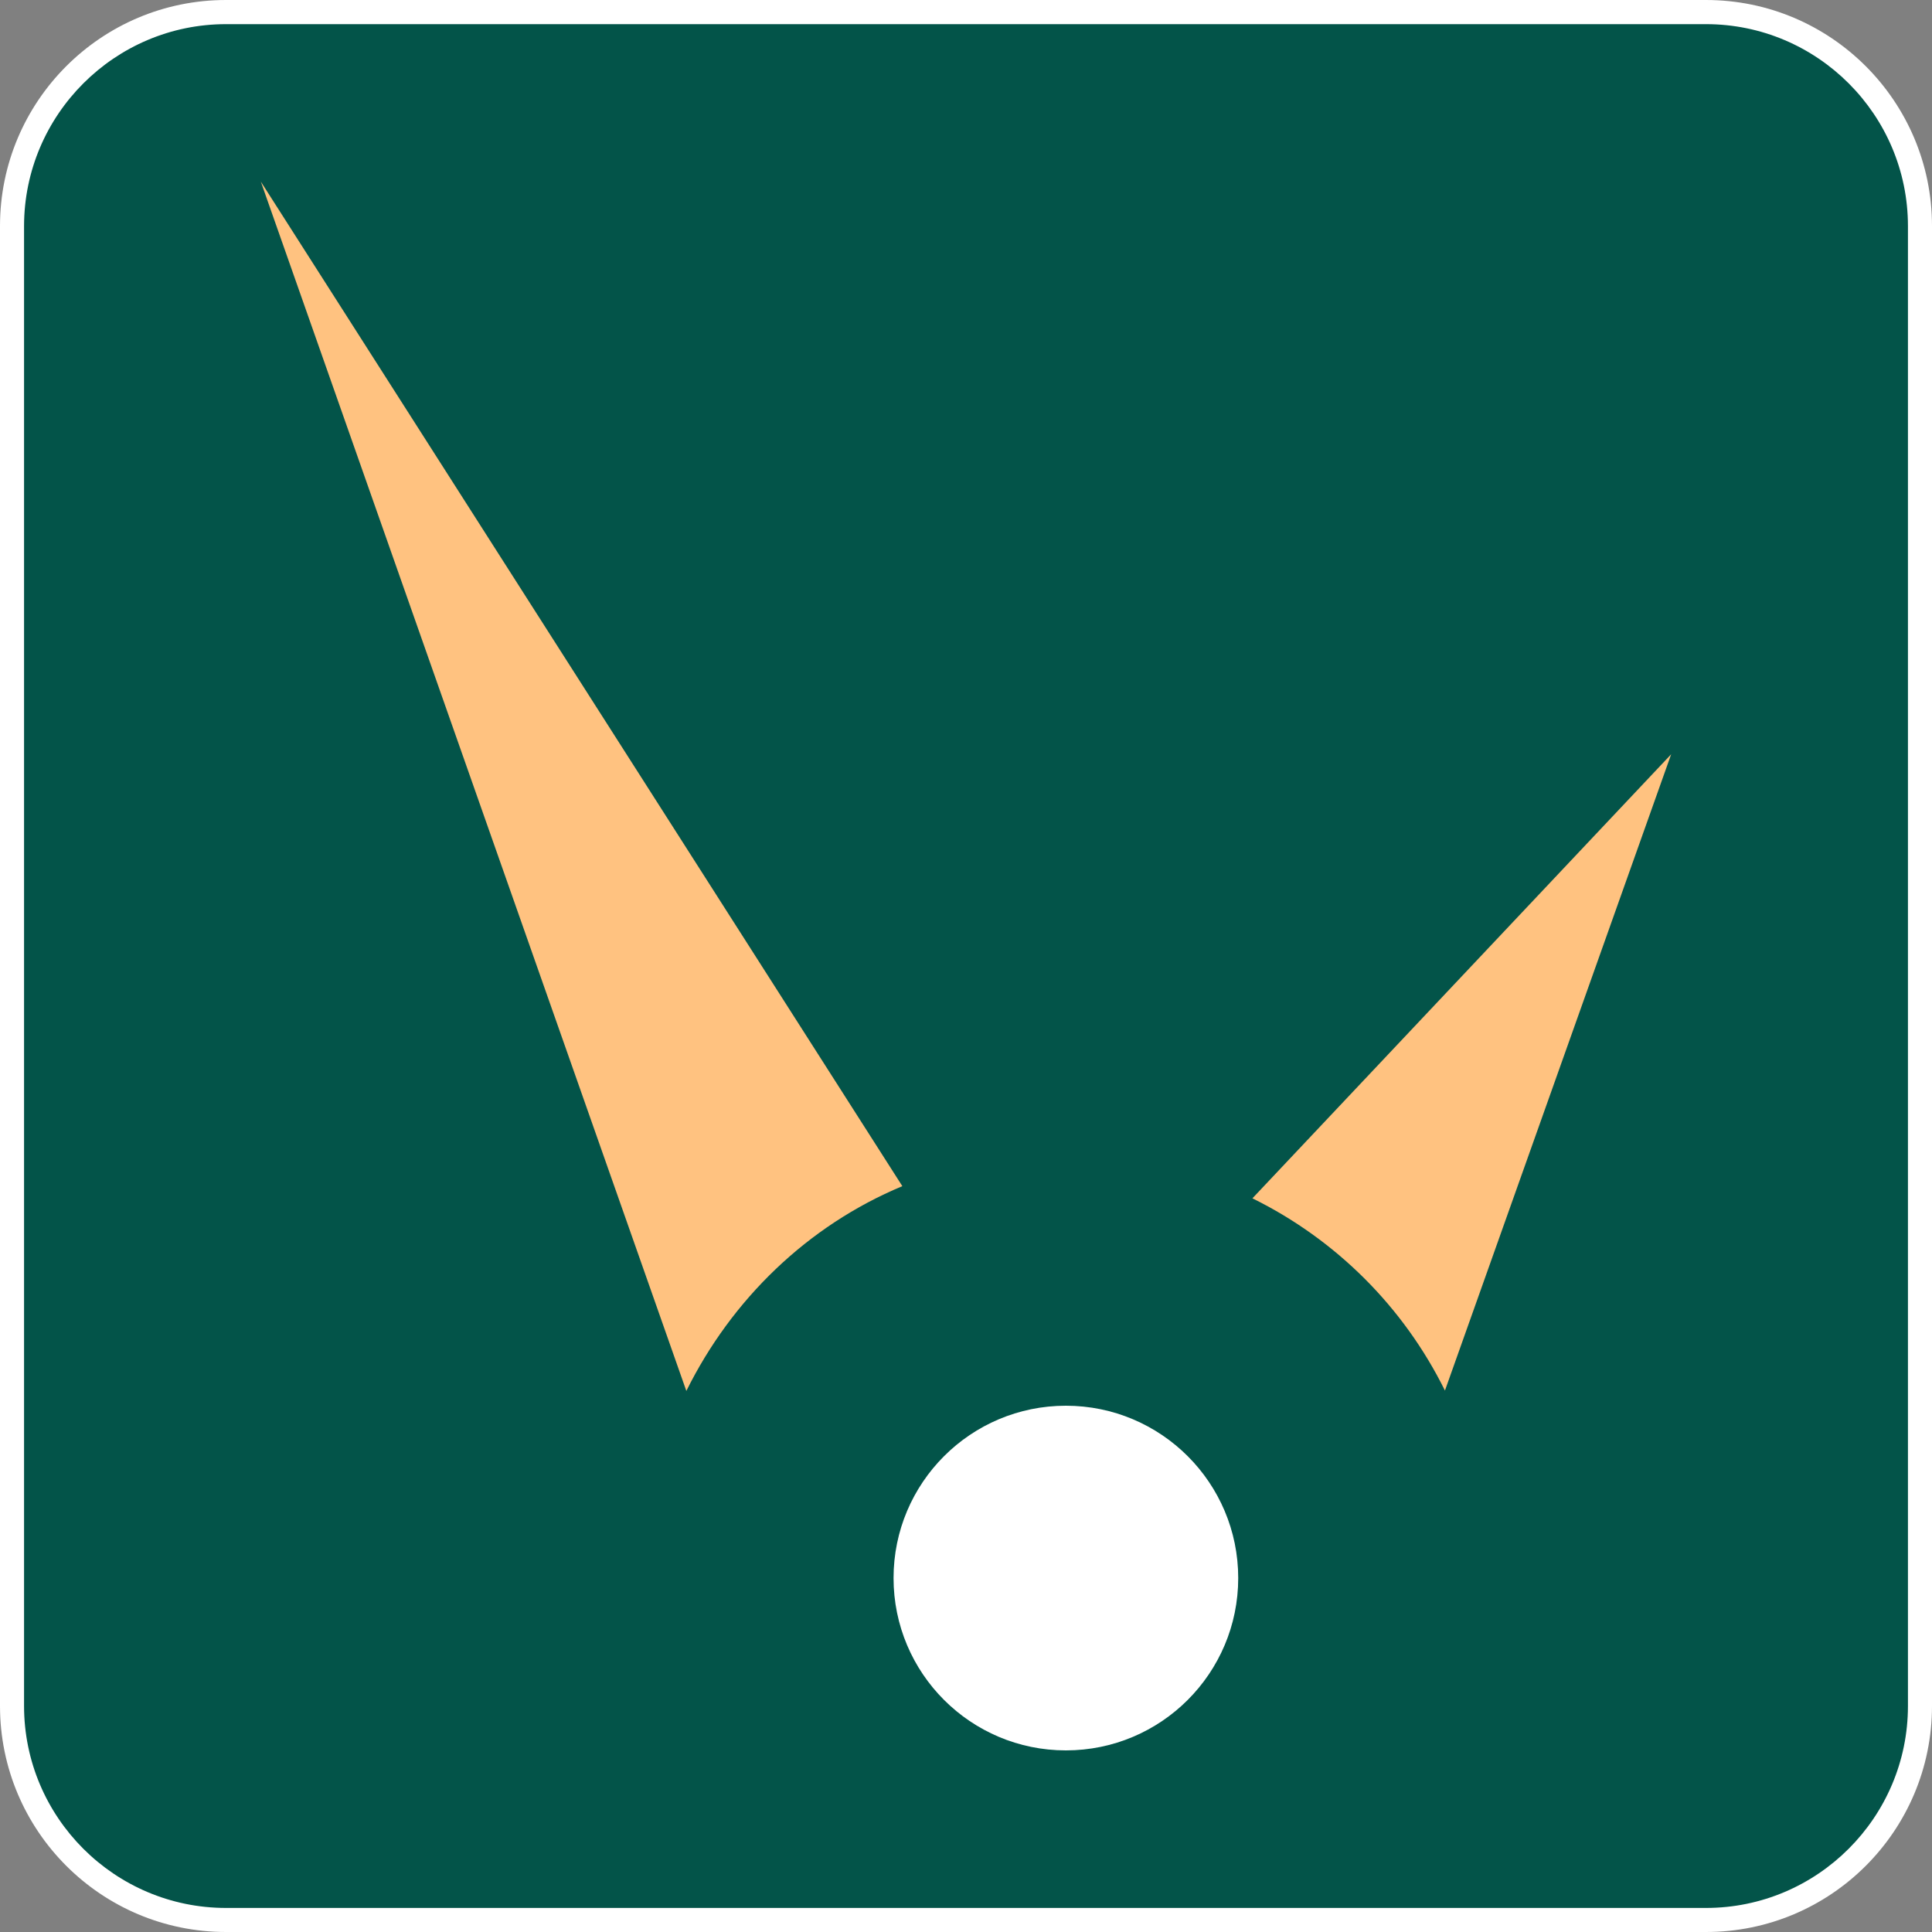 <?xml version="1.0" encoding="utf-8"?>
<!-- Generator: Adobe Illustrator 27.5.0, SVG Export Plug-In . SVG Version: 6.00 Build 0)  -->
<svg version="1.1" id="Layer_1" xmlns="http://www.w3.org/2000/svg" xmlns:xlink="http://www.w3.org/1999/xlink" x="0px" y="0px"
	 viewBox="0 0 200 200" style="enable-background:new 0 0 200 200;" xml:space="preserve">
<rect x="0" y="0" width="200" height="200" fill="#808080" stroke="none"/>
<style type="text/css">
	.st0{fill:#035449;}
	.st1{fill:#FFFFFF;}
	.st2{fill:#FFC280;}
</style>
<g>
	<path class="st0" d="M23.4,198.75c-12.22,0-22.16-9.94-22.16-22.16V23.4c0-12.22,9.94-22.16,22.16-22.16H176.6
		c12.22,0,22.16,9.94,22.16,22.16V176.6c0,12.22-9.94,22.16-22.16,22.16H23.4z"/>
	<path class="st1" d="M176.6,2.5c11.53,0,20.91,9.38,20.91,20.91V176.6c0,11.53-9.38,20.91-20.91,20.91H23.4
		c-11.53,0-20.91-9.38-20.91-20.91V23.4C2.5,11.88,11.88,2.5,23.4,2.5H176.6 M176.6,0H23.4C10.48,0,0,10.48,0,23.4V176.6
		C0,189.52,10.48,200,23.4,200H176.6c12.93,0,23.4-10.48,23.4-23.4V23.4C200,10.48,189.52,0,176.6,0L176.6,0z"/>
</g>
<g>
	<g>
		<ellipse class="st1" cx="110.34" cy="163.36" rx="17.84" ry="17.84"/>
		<path class="st2" d="M93.41,122.79L27,18.8l44.05,125.19C75.74,134.51,83.6,126.88,93.41,122.79z"/>
		<path class="st2" d="M129.65,124.05c8.66,4.27,15.65,11.25,19.93,19.9L173,78.08L129.65,124.05z"/>
	</g>
</g>
</svg>
